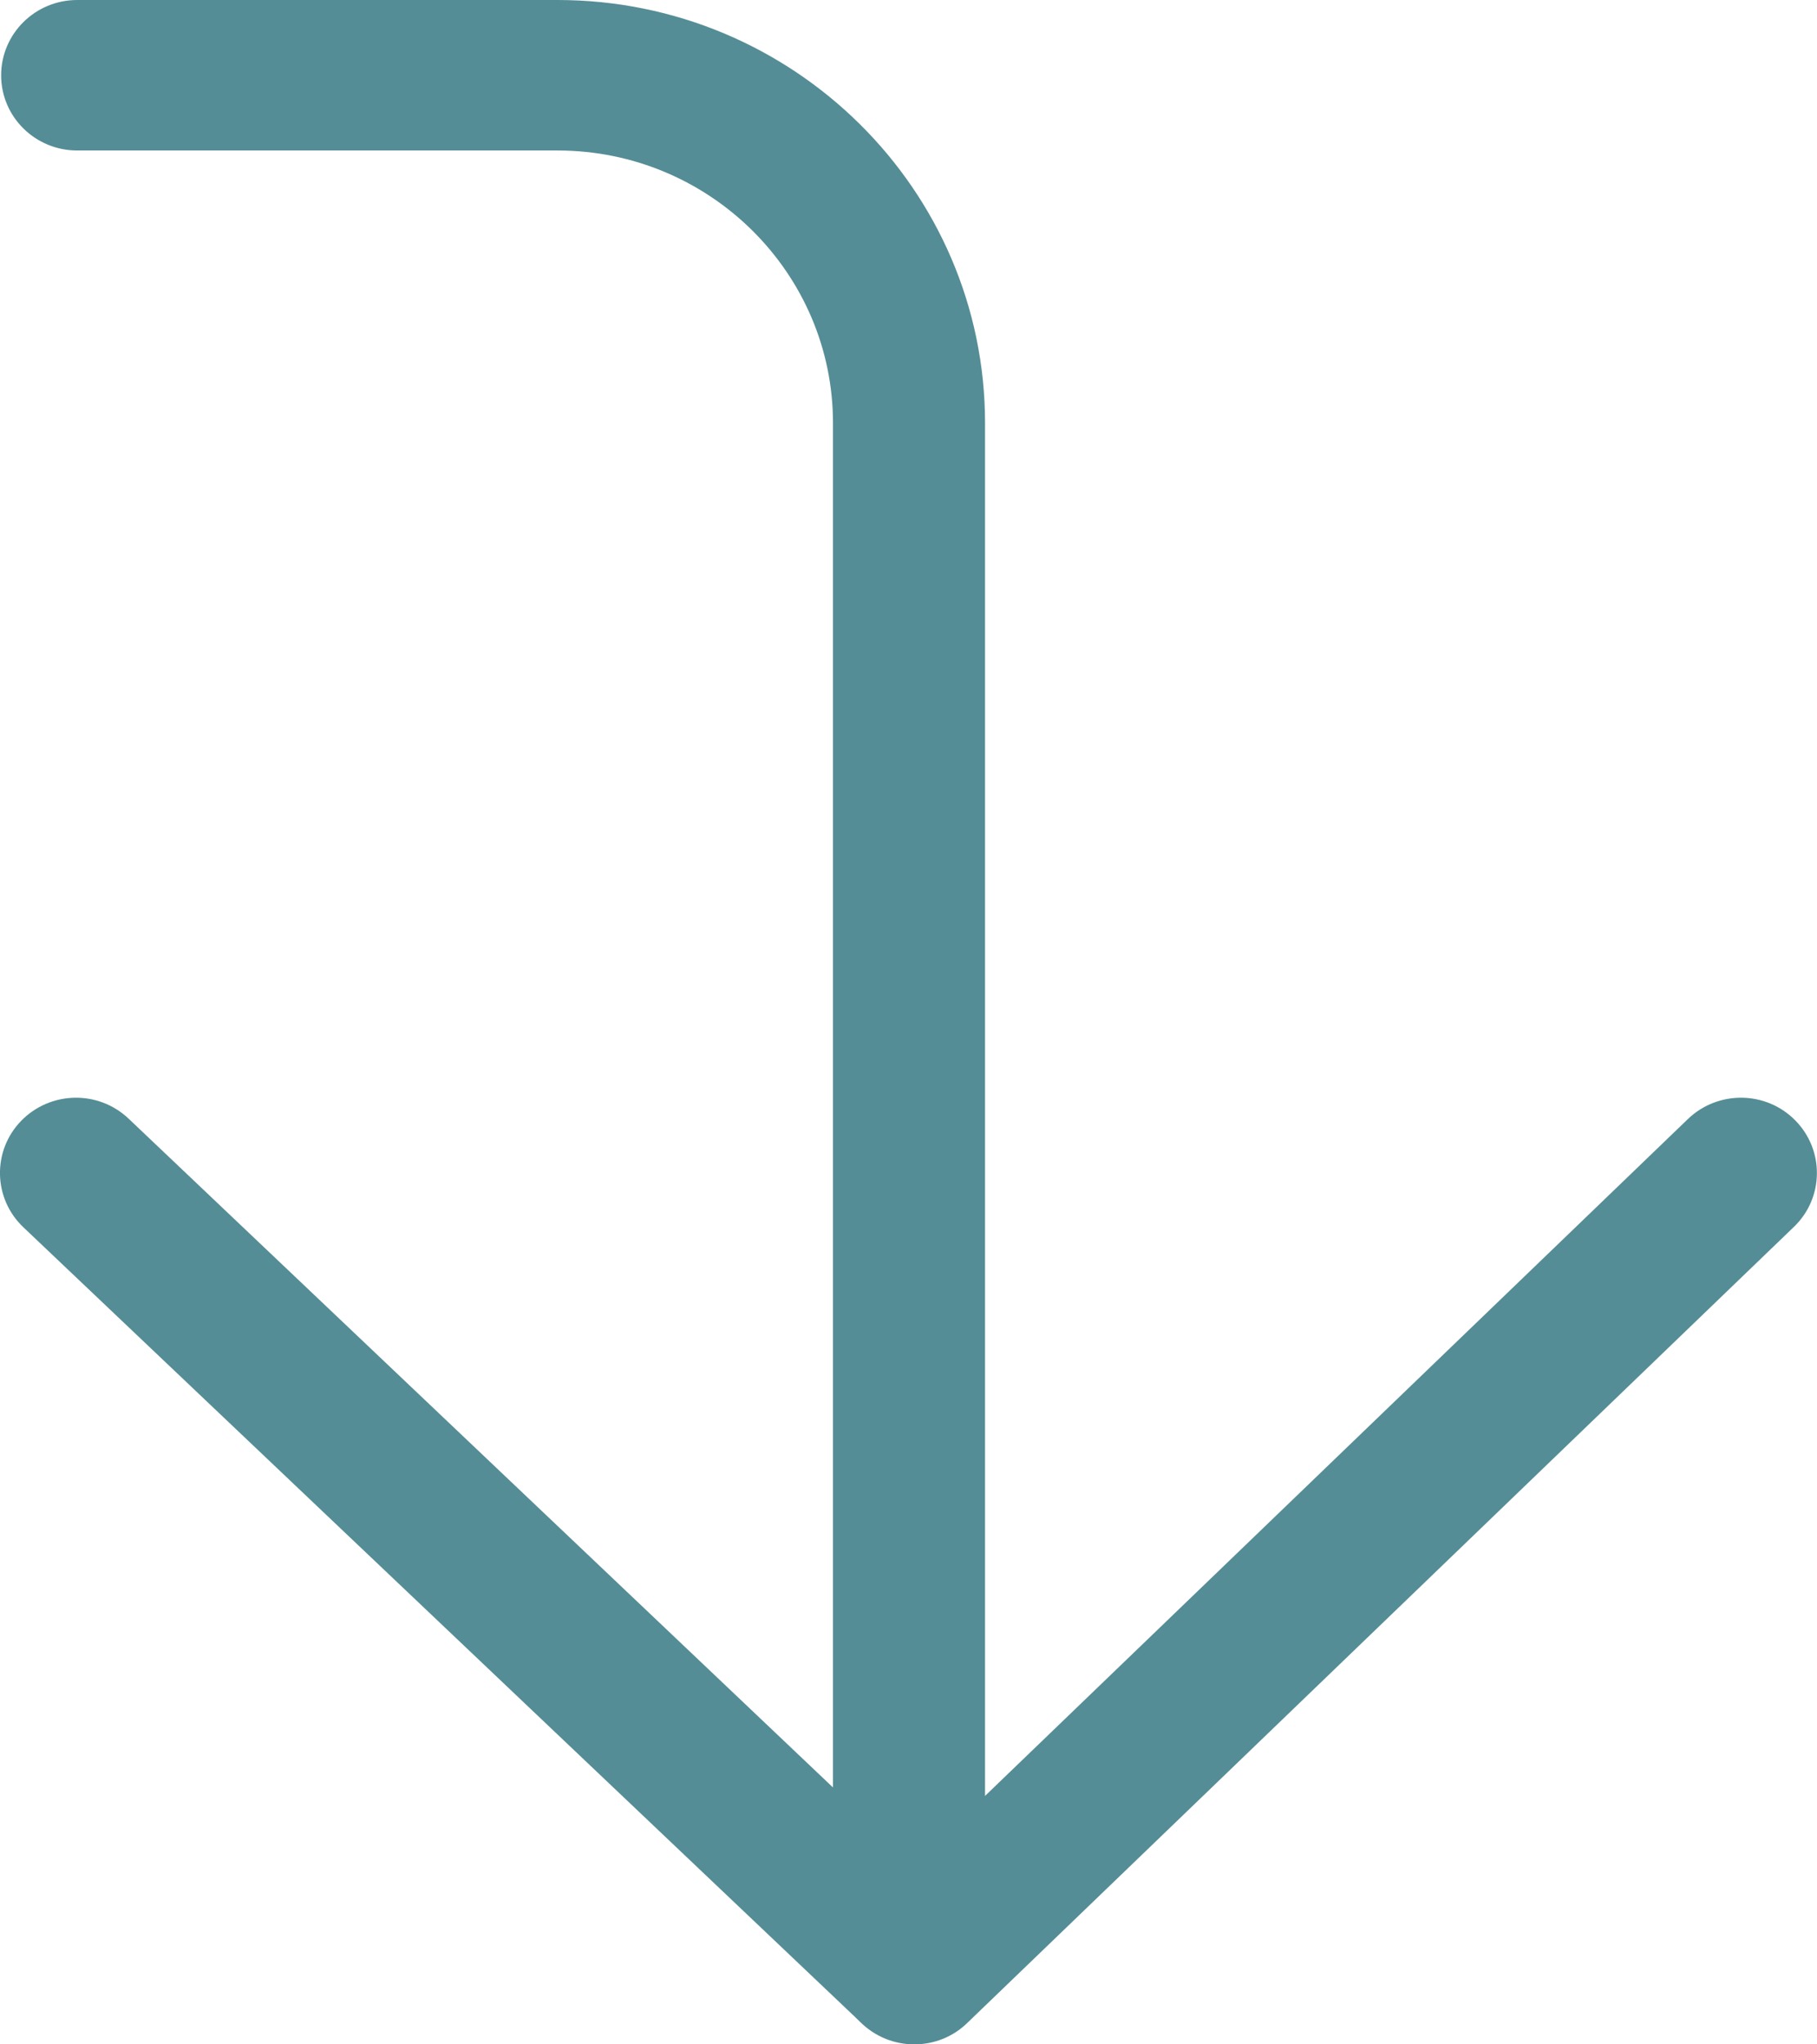 <svg width="16" height="18" viewBox="0 0 16 18" fill="none" xmlns="http://www.w3.org/2000/svg">
<g clip-path="url(#clip0_46_15)">
<path d="M8.005 17.954C7.835 17.954 7.668 17.891 7.541 17.77L0.206 10.806C-0.061 10.553 -0.07 10.133 0.186 9.869C0.443 9.605 0.866 9.596 1.133 9.85L7.335 15.738V3.725C7.335 2.402 6.247 1.325 4.91 1.325H0.68C0.31 1.325 0.01 1.029 0.01 0.663C0.01 0.297 0.31 0 0.68 0H4.91C6.986 0 8.674 1.671 8.674 3.725V17.291C8.674 17.556 8.515 17.797 8.268 17.901C8.183 17.937 8.093 17.954 8.005 17.954Z" fill="#558D96"/>
<path d="M8.051 18C7.877 18 7.703 17.933 7.571 17.799C7.314 17.537 7.319 17.117 7.584 16.862L14.863 9.853C15.128 9.598 15.552 9.603 15.809 9.865C16.067 10.127 16.062 10.547 15.797 10.802L8.518 17.811C8.388 17.938 8.219 18 8.051 18Z" fill="#558D96"/>
</g>
<defs>
<clipPath id="clip0_46_15">
<rect width="16" height="18" fill="white"/>
</clipPath>
</defs>
</svg>
